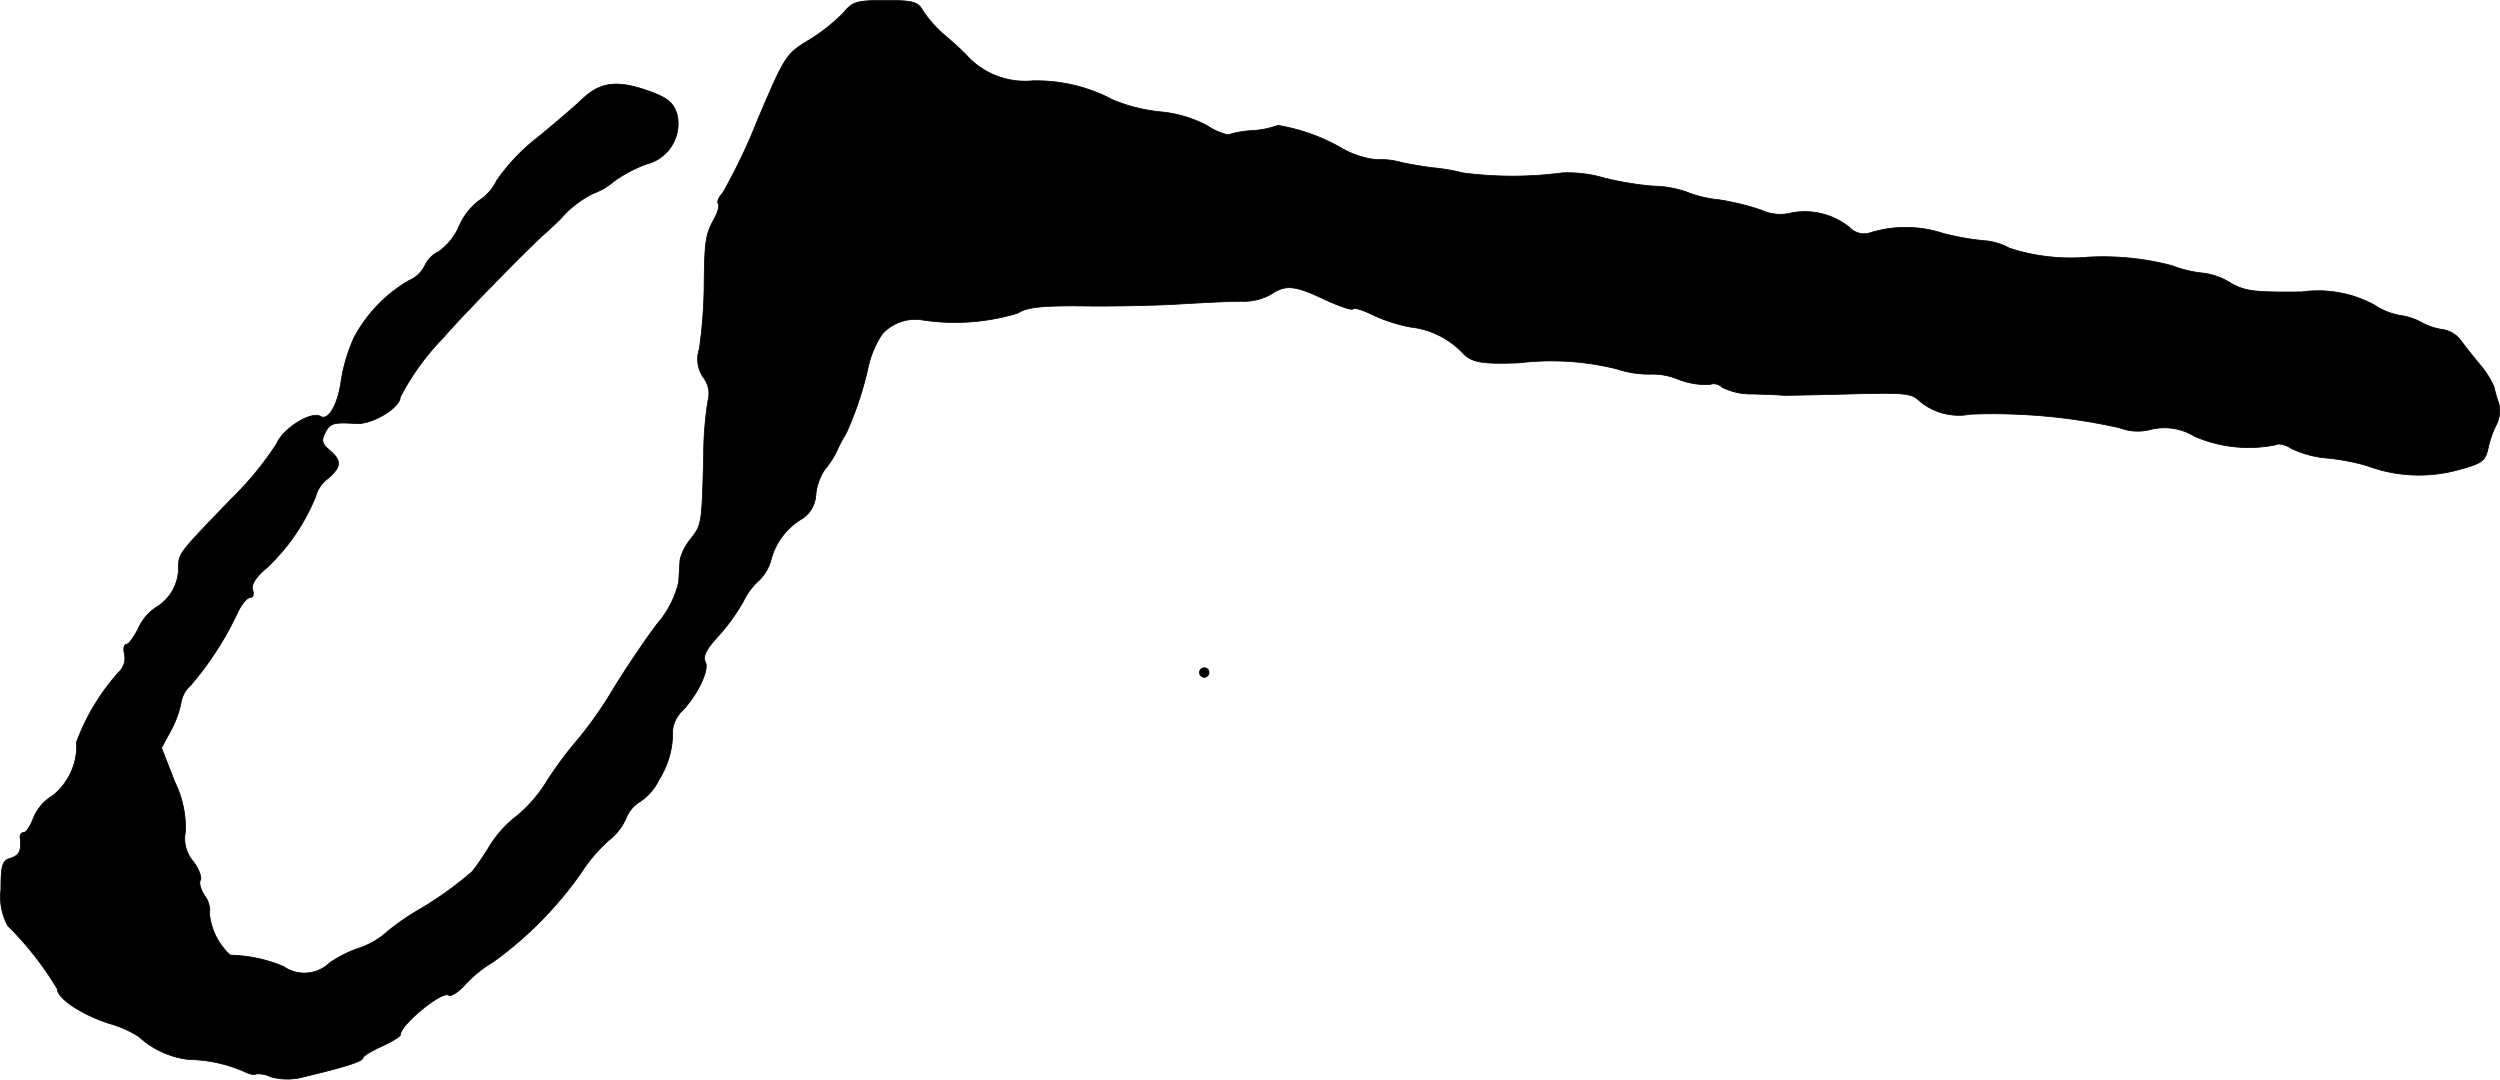 <?xml version="1.0" encoding="UTF-8"?>
<svg xmlns="http://www.w3.org/2000/svg"
     version="1.1"
     width="11.364mm"
     height="4.907mm"
     viewBox="0 0 32.214 13.909">
   <defs>
      <style type="text/css"><![CDATA[
      .a {
        stroke: #000;
        stroke-linecap: round;
        stroke-linejoin: round;
        stroke-width: 0.01px;
      }
    ]]></style>
   </defs>
   <path class="a"
         d="M10.871.162a2.328,2.328,0,0,1-.442.351c-.303.182-.315.206-.666,1.03a7.485,7.485,0,0,1-.448.939c-.055.061-.079.121-.061.139.018.024,0,.103-.042.182-.121.218-.133.285-.139.896a6.219,6.219,0,0,1-.061.793.415.415,0,0,0,.055.376.342.342,0,0,1,.055.297,4.47,4.47,0,0,0-.055.715c-.024.884-.024.878-.164,1.06a.7.7,0,0,0-.139.267c-.006.055-.012.182-.018.285a1.224,1.224,0,0,1-.267.533c-.145.188-.394.557-.563.83a5.252,5.252,0,0,1-.454.654,4.934,4.934,0,0,0-.412.551,1.772,1.772,0,0,1-.406.466,1.435,1.435,0,0,0-.327.363,3.526,3.526,0,0,1-.23.339,4.623,4.623,0,0,1-.715.509,3.155,3.155,0,0,0-.382.267,1.004,1.004,0,0,1-.363.212,1.546,1.546,0,0,0-.376.188A.471.471,0,0,1,3.651,12.452a1.869,1.869,0,0,0-.684-.145.836.836,0,0,1-.267-.527.321.321,0,0,0-.061-.236c-.055-.079-.079-.176-.055-.206.018-.036-.024-.145-.097-.242a.447.447,0,0,1-.097-.382,1.36,1.36,0,0,0-.139-.642l-.17-.436.121-.224a1.256,1.256,0,0,0,.133-.369.372.372,0,0,1,.121-.212,4.125,4.125,0,0,0,.606-.939c.048-.103.121-.194.164-.194.036,0,.048-.042.03-.097-.024-.061.036-.164.182-.285a2.595,2.595,0,0,0,.63-.921.426.426,0,0,1,.151-.224c.182-.157.188-.23.03-.369-.103-.085-.109-.127-.061-.224.067-.127.103-.139.406-.121.206.012.563-.206.563-.339a3.197,3.197,0,0,1,.557-.769C5.88,4.148,6.746,3.258,7.007,3.021c.103-.091.212-.194.242-.23a1.306,1.306,0,0,1,.406-.303.832.832,0,0,0,.254-.151,1.772,1.772,0,0,1,.424-.224.537.537,0,0,0,.394-.63c-.042-.145-.109-.212-.315-.291-.436-.164-.66-.145-.896.073-.115.109-.382.339-.6.515a2.541,2.541,0,0,0-.515.545.626.626,0,0,1-.23.26.838.838,0,0,0-.254.327.785.785,0,0,1-.26.327.377.377,0,0,0-.182.182.401.401,0,0,1-.206.194,1.857,1.857,0,0,0-.709.739,2.168,2.168,0,0,0-.164.551c-.042.309-.164.521-.267.46-.115-.073-.485.157-.563.351a4.192,4.192,0,0,1-.594.721c-.654.678-.666.69-.672.854a.593.593,0,0,1-.267.521.632.632,0,0,0-.248.279c-.055.115-.127.212-.157.212s-.042.055-.024.127a.245.245,0,0,1-.067.224A2.783,2.783,0,0,0,.986,9.563a.815.815,0,0,1-.309.69.604.604,0,0,0-.248.291c-.036.097-.091.182-.121.182-.036,0-.055.036-.048.073.018.164-.012.224-.127.26-.103.03-.121.091-.121.406a.764.764,0,0,0,.091.466,4.109,4.109,0,0,1,.636.812c0,.121.309.327.66.442a1.444,1.444,0,0,1,.388.17,1.147,1.147,0,0,0,.648.297,1.84,1.84,0,0,1,.703.151c.073.036.145.055.157.036a.351.351,0,0,1,.194.036.799.799,0,0,0,.448-.006c.491-.115.739-.194.739-.236,0-.024.109-.091.242-.151s.242-.127.242-.151c0-.127.533-.563.618-.509.036.024.133-.042.224-.145a1.607,1.607,0,0,1,.357-.285,4.859,4.859,0,0,0,1.133-1.151,2.015,2.015,0,0,1,.351-.412.734.734,0,0,0,.224-.285.427.427,0,0,1,.176-.212.705.705,0,0,0,.248-.285,1.122,1.122,0,0,0,.176-.636A.411.411,0,0,1,8.781,9.169c.2-.2.363-.539.309-.636-.036-.073.006-.164.157-.327a2.565,2.565,0,0,0,.333-.46.861.861,0,0,1,.206-.273.577.577,0,0,0,.151-.267.873.873,0,0,1,.406-.527.394.394,0,0,0,.17-.309.715.715,0,0,1,.115-.321,1.081,1.081,0,0,0,.151-.23,2.146,2.146,0,0,1,.127-.242,4.343,4.343,0,0,0,.279-.836,1.25,1.25,0,0,1,.182-.436.572.572,0,0,1,.521-.182A2.771,2.771,0,0,0,13.118,4.033c.109-.073.297-.097.83-.091.382.006.939-.006,1.236-.024.303-.018.66-.036.806-.036a.72.72,0,0,0,.388-.091c.188-.127.309-.115.69.067.188.085.351.145.369.121.018-.018.133.018.254.079a2.025,2.025,0,0,0,.491.157,1.091,1.091,0,0,1,.672.339c.115.115.242.139.721.121a3.478,3.478,0,0,1,1.26.079,1.335,1.335,0,0,0,.436.067.864.864,0,0,1,.357.067.993.993,0,0,0,.4.067.153.153,0,0,1,.164.036.849.849,0,0,0,.4.085c.17.006.351.012.394.018.036,0,.424-.006.854-.018.715-.018.793-.012.902.097a.79.79,0,0,0,.648.164,7.439,7.439,0,0,1,1.926.176.645.645,0,0,0,.406.018.745.745,0,0,1,.557.091,1.752,1.752,0,0,0,1.048.109c.036-.024.127,0,.2.048a1.307,1.307,0,0,0,.436.121,2.813,2.813,0,0,1,.545.103,1.899,1.899,0,0,0,1.151.055c.321-.085.363-.115.4-.273a1.289,1.289,0,0,1,.109-.315.391.391,0,0,0,.03-.273,1.748,1.748,0,0,1-.061-.212,1.143,1.143,0,0,0-.17-.273c-.085-.103-.206-.254-.26-.327a.352.352,0,0,0-.23-.139.799.799,0,0,1-.273-.091.8.8,0,0,0-.273-.091.857.857,0,0,1-.333-.133,1.521,1.521,0,0,0-.939-.17c-.606.006-.733-.006-.927-.121a.854.854,0,0,0-.339-.121,1.523,1.523,0,0,1-.406-.097,3.504,3.504,0,0,0-1.084-.109A2.536,2.536,0,0,1,25.892,3.197a.785.785,0,0,0-.333-.097,3.273,3.273,0,0,1-.533-.097,1.538,1.538,0,0,0-.921-.006.259.259,0,0,1-.279-.073.922.922,0,0,0-.739-.182.582.582,0,0,1-.394-.036,3.265,3.265,0,0,0-.545-.133,1.536,1.536,0,0,1-.424-.103,1.42,1.42,0,0,0-.424-.073,3.936,3.936,0,0,1-.624-.103,1.67,1.67,0,0,0-.545-.067,4.935,4.935,0,0,1-1.284,0,2.433,2.433,0,0,0-.394-.067c-.097-.012-.279-.042-.394-.067a.956.956,0,0,0-.321-.036,1.171,1.171,0,0,1-.424-.133,2.445,2.445,0,0,0-.848-.309,1.156,1.156,0,0,1-.327.067,1.225,1.225,0,0,0-.315.055.813.813,0,0,1-.273-.121,1.619,1.619,0,0,0-.6-.176,2.163,2.163,0,0,1-.606-.151,2.099,2.099,0,0,0-1.042-.248,1.019,1.019,0,0,1-.824-.303C12.433.683,12.294.556,12.173.453a1.534,1.534,0,0,1-.285-.321C11.828.023,11.761.005,11.41.005,11.034.005,10.986.023,10.871.162Z"/>
   <path class="a"
         d="M15.456,8.666a.065.065,0,0,0,.061.061.061.061,0,0,0,.061-.061.057.057,0,0,0-.054-.061h-.007A.061.061,0,0,0,15.456,8.666Z"/>
</svg>
